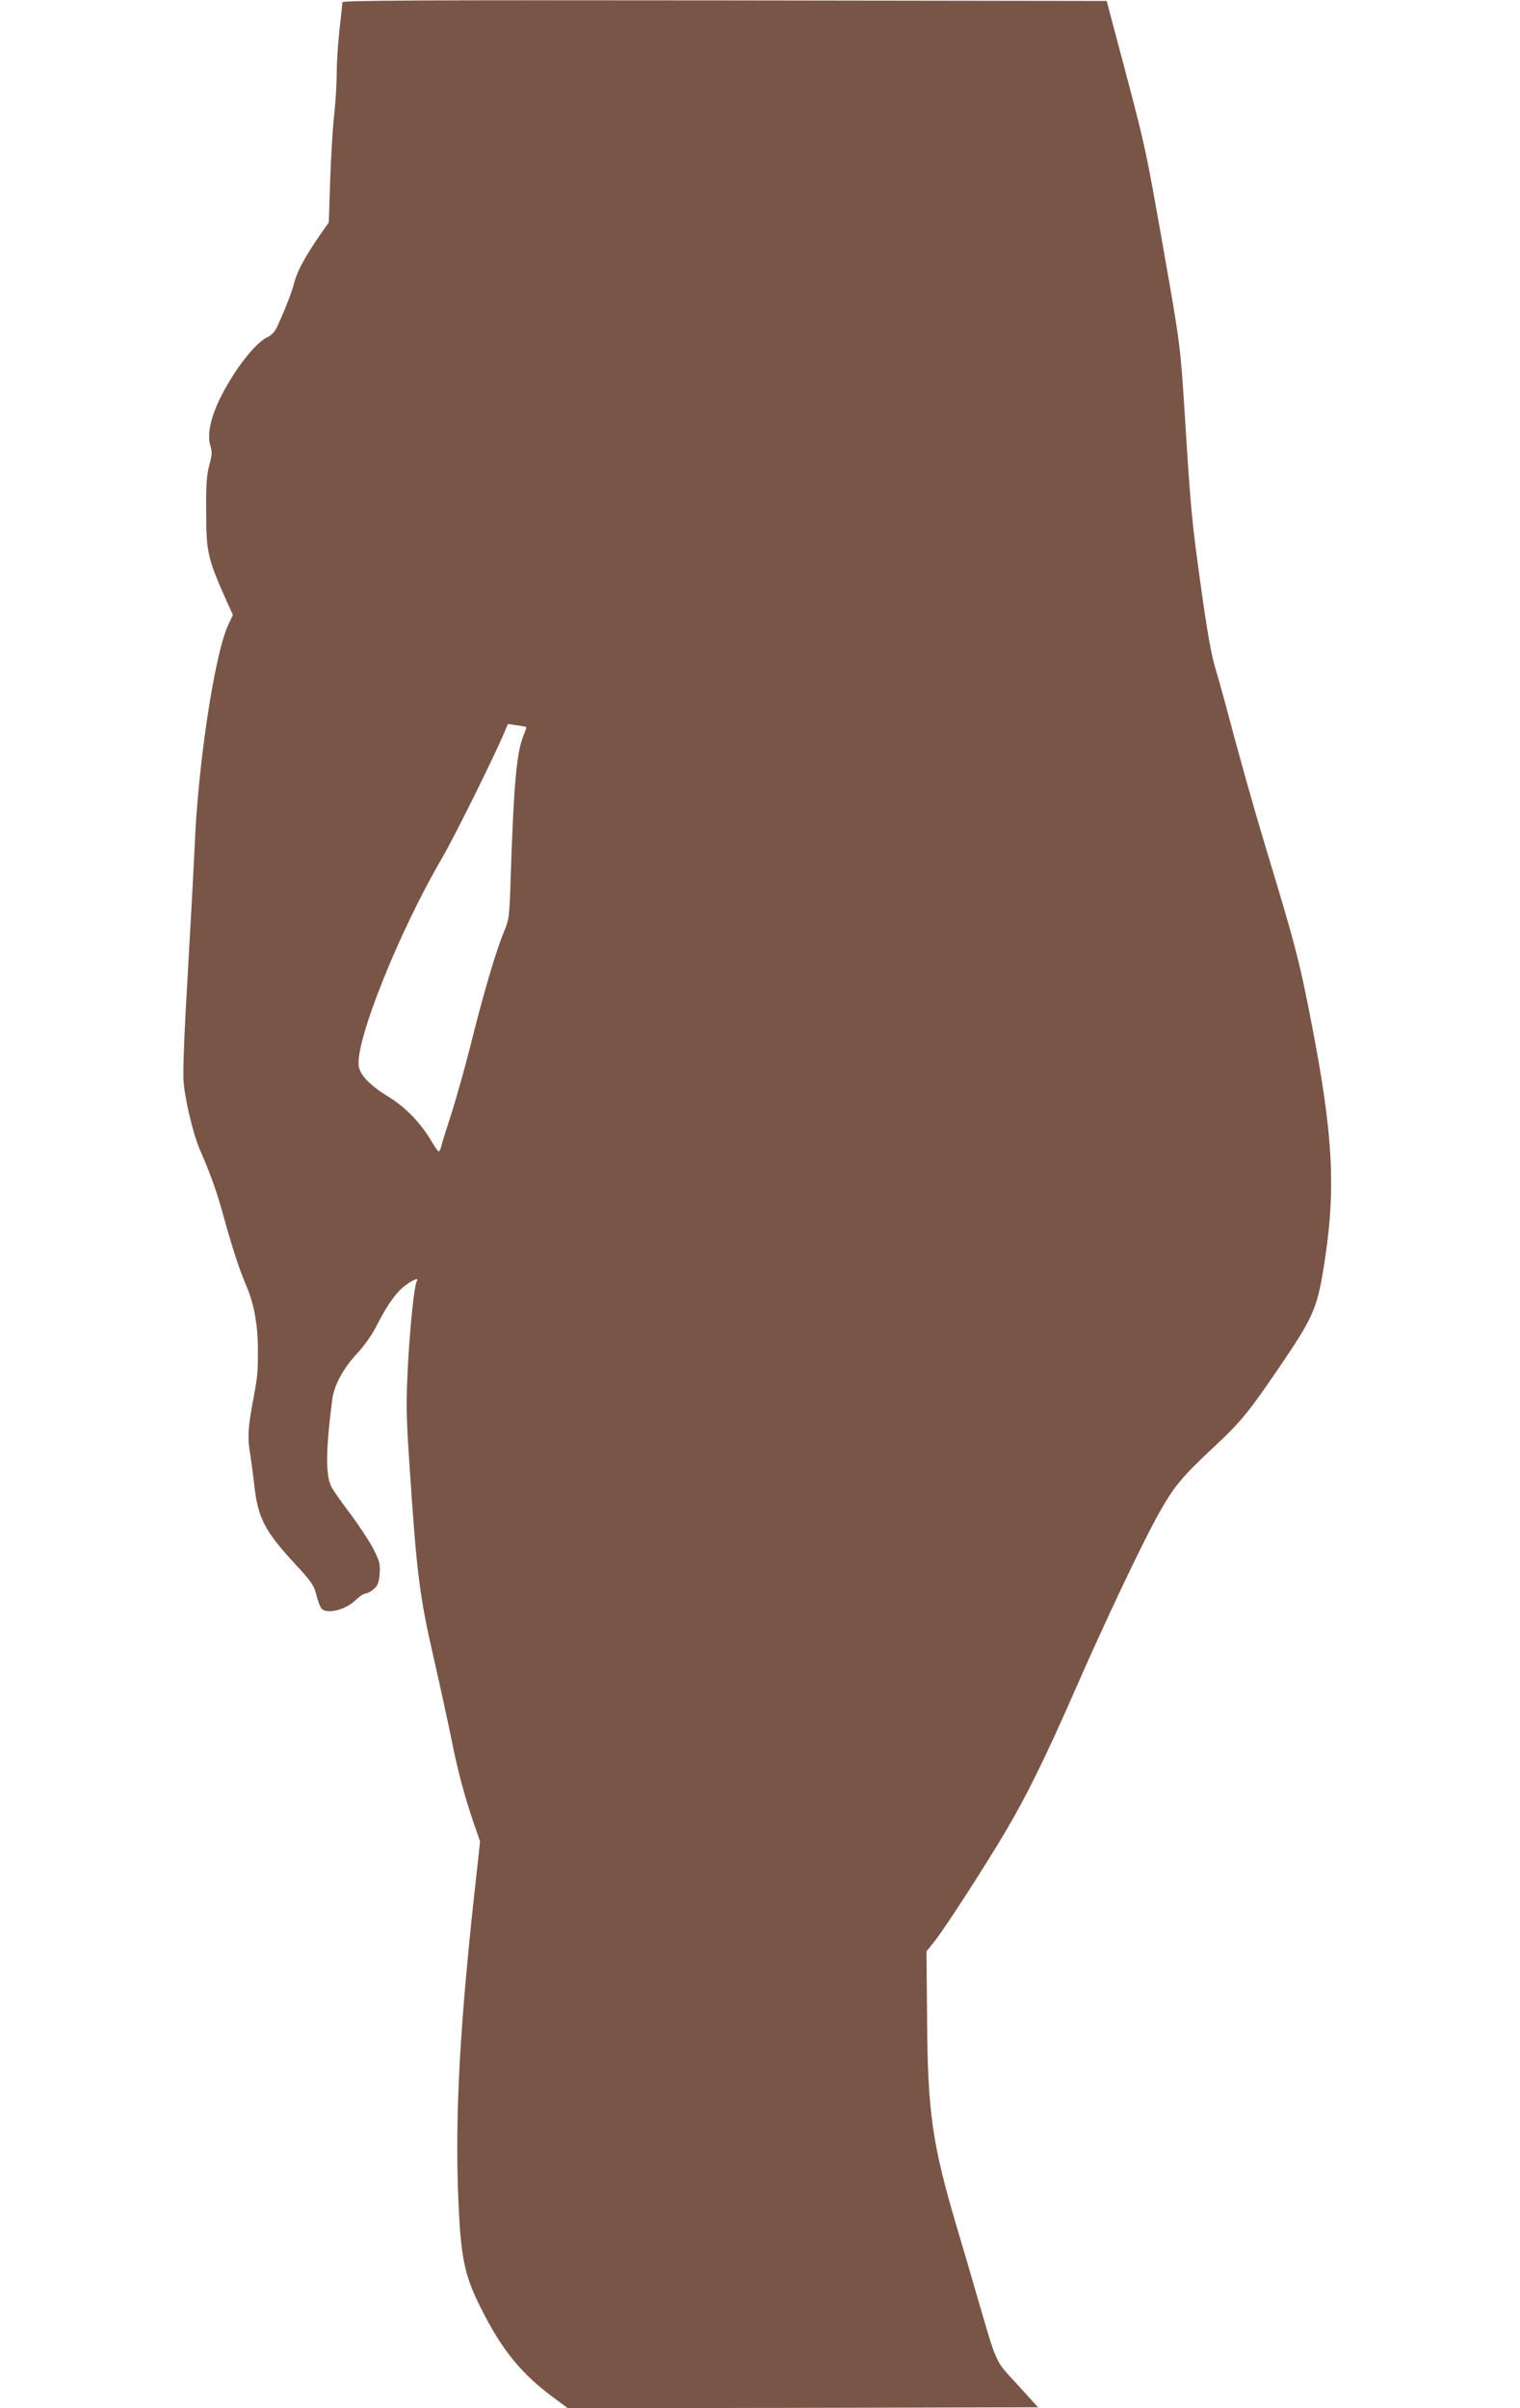 <?xml version="1.0" standalone="no"?>
<!DOCTYPE svg PUBLIC "-//W3C//DTD SVG 20010904//EN"
 "http://www.w3.org/TR/2001/REC-SVG-20010904/DTD/svg10.dtd">
<svg version="1.0" xmlns="http://www.w3.org/2000/svg"
 width="808pt" height="1280pt" viewBox="0 0 808 1280"
 preserveAspectRatio="xMidYMid meet">
<g transform="translate(0,1280) scale(0.1,-0.1)"
fill="#795548" stroke="none">
<path d="M1820 12788 c0 -7 -7 -71 -15 -143 -8 -71 -15 -175 -15 -230 0 -55
-6 -158 -14 -230 -8 -71 -17 -228 -21 -348 l-7 -219 -43 -61 c-81 -117 -124
-196 -140 -256 -14 -54 -43 -131 -91 -236 -12 -27 -29 -46 -54 -58 -50 -23
-135 -123 -203 -238 -88 -146 -122 -267 -98 -341 9 -28 8 -47 -6 -99 -14 -50
-18 -103 -17 -244 0 -224 7 -252 114 -492 l28 -61 -25 -54 c-72 -153 -161
-743 -178 -1173 -4 -88 -20 -387 -36 -665 -19 -321 -28 -536 -23 -590 7 -94
51 -278 84 -355 61 -140 92 -227 129 -362 43 -157 86 -288 119 -364 42 -96 63
-211 63 -344 0 -130 -1 -135 -32 -303 -21 -116 -23 -171 -9 -251 5 -31 14 -99
20 -151 20 -188 54 -254 218 -432 81 -87 101 -115 111 -155 20 -76 28 -90 54
-95 44 -9 116 17 156 56 20 20 44 36 53 36 9 0 29 10 44 23 22 19 28 34 32 81
4 51 1 65 -31 129 -20 40 -75 124 -122 187 -48 63 -93 128 -102 145 -33 61
-32 192 3 465 10 77 56 163 131 245 38 40 81 101 103 145 59 115 101 175 150
214 41 33 79 48 66 27 -14 -22 -37 -247 -48 -456 -10 -206 -9 -263 11 -555 36
-542 52 -667 125 -985 35 -154 78 -352 96 -440 33 -168 72 -312 122 -456 l30
-86 -37 -339 c-77 -717 -99 -1197 -75 -1639 13 -247 34 -340 117 -504 112
-223 214 -348 390 -478 l72 -53 1250 2 1249 3 -109 120 c-124 136 -104 90
-225 505 -31 107 -72 247 -91 310 -139 467 -162 629 -165 1149 l-3 339 46 58
c58 74 265 395 374 579 113 191 211 391 361 732 159 365 367 804 452 955 82
147 125 199 298 360 145 136 183 183 356 438 177 261 193 302 233 569 56 376
39 662 -71 1231 -65 339 -90 433 -244 940 -61 201 -139 477 -215 765 -15 55
-39 143 -55 195 -20 65 -44 200 -75 424 -50 358 -55 415 -85 891 -25 398 -25
399 -116 915 -101 569 -88 514 -264 1175 l-37 140 -2032 3 c-1621 2 -2031 0
-2031 -10z m978 -3852 c1 -2 -5 -20 -13 -40 -39 -92 -54 -257 -71 -781 -6
-190 -8 -202 -36 -270 -41 -97 -109 -330 -174 -590 -30 -121 -77 -287 -103
-370 -27 -82 -52 -162 -55 -177 -4 -16 -10 -28 -14 -28 -4 0 -20 24 -37 52
-57 98 -139 183 -229 238 -95 57 -152 115 -159 163 -19 133 214 716 445 1110
67 116 276 537 332 671 l16 38 47 -7 c27 -4 49 -8 51 -9z"/>
</g>
</svg>
